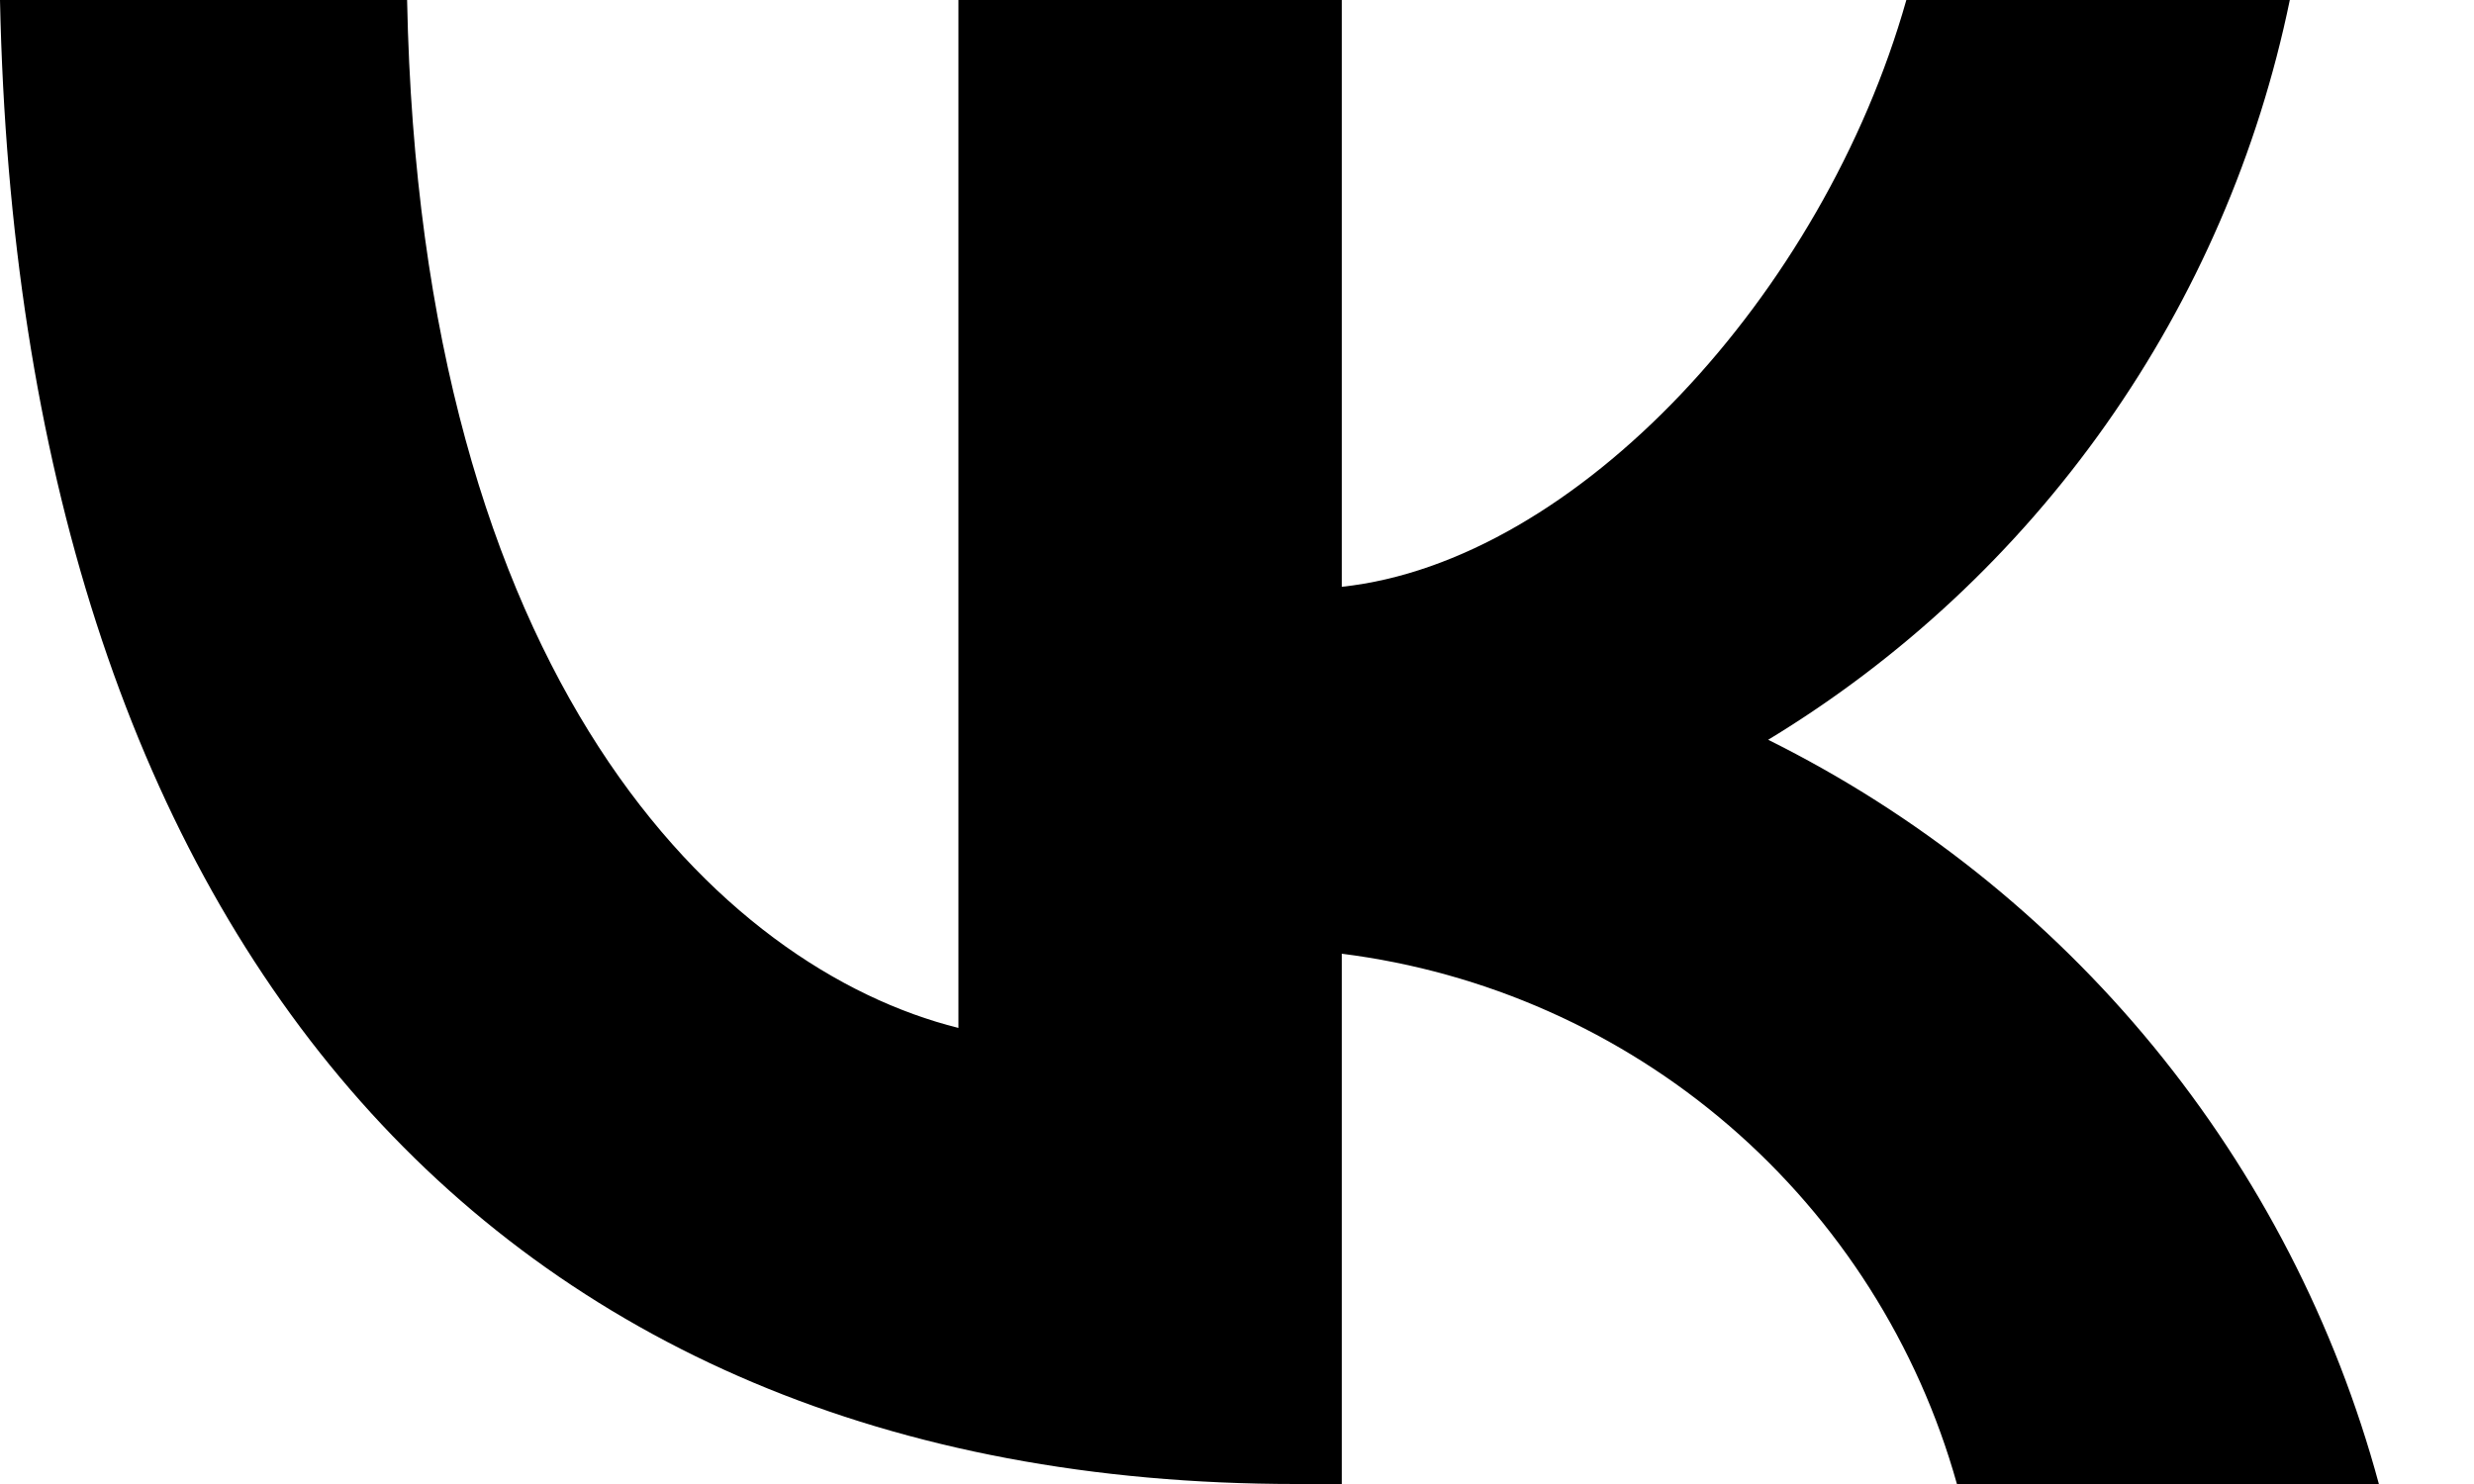 <svg width="100%" height="100%" viewBox="0 0 20 12" xmlns="http://www.w3.org/2000/svg" id="ic-vk">
<path d="M10.475 12C3.904 12 0.156 7.495 0 0H3.291C3.399 5.502 5.826 7.832 7.748 8.312V0H10.847V4.745C12.745 4.541 14.739 2.378 15.411 0H18.511C18.257 1.233 17.752 2.401 17.026 3.431C16.301 4.46 15.371 5.329 14.294 5.982C15.496 6.579 16.557 7.424 17.408 8.461C18.259 9.499 18.881 10.705 19.231 12H15.82C15.505 10.875 14.865 9.868 13.981 9.105C13.096 8.342 12.006 7.858 10.847 7.712V12H10.475Z"/>
</svg>
